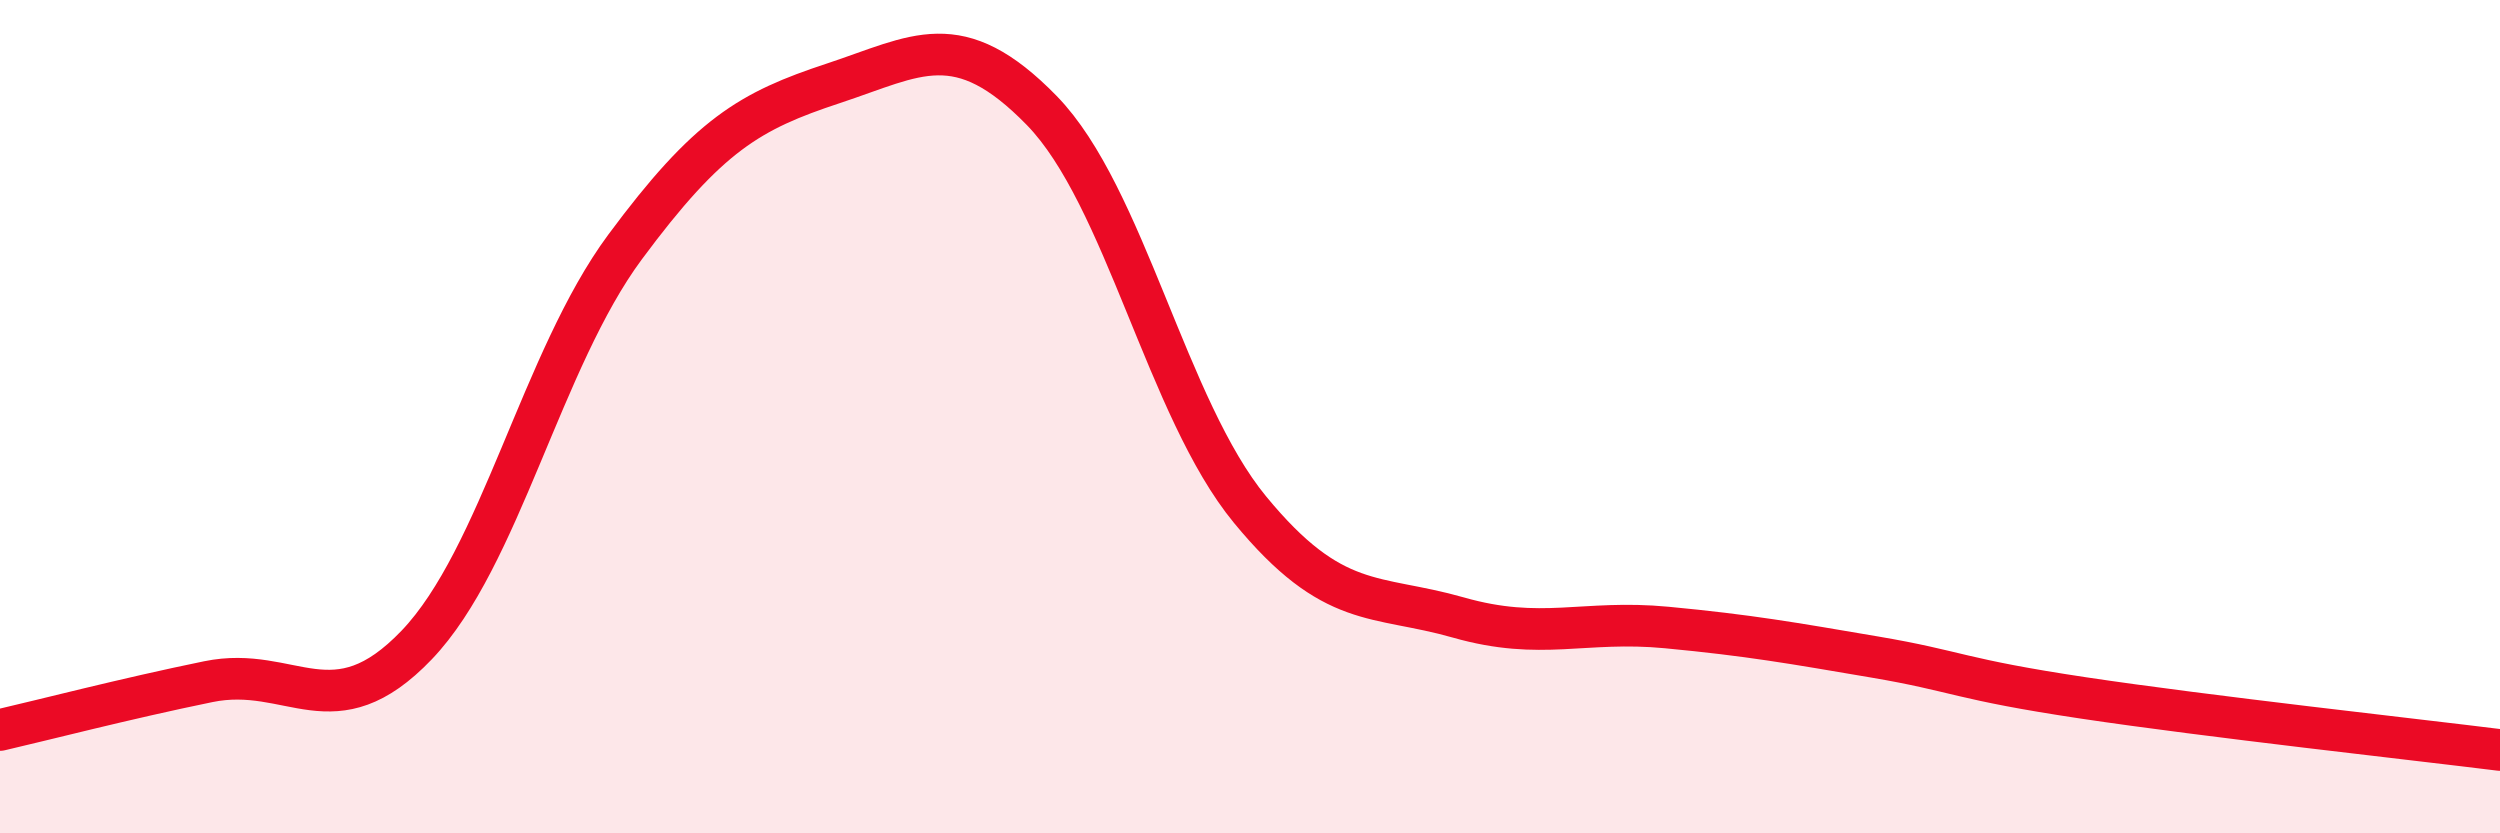 
    <svg width="60" height="20" viewBox="0 0 60 20" xmlns="http://www.w3.org/2000/svg">
      <path
        d="M 0,17.52 C 1,17.29 3,16.77 5,16.36 C 7,15.95 8,17.57 10,15.48 C 12,13.39 13,8.63 15,5.93 C 17,3.23 18,2.66 20,2 C 22,1.34 23,0.6 25,2.65 C 27,4.7 28,9.8 30,12.23 C 32,14.66 33,14.25 35,14.82 C 37,15.39 38,14.87 40,15.06 C 42,15.25 43,15.43 45,15.77 C 47,16.11 47,16.3 50,16.75 C 53,17.2 58,17.75 60,18L60 20L0 20Z"
        fill="#EB0A25"
        opacity="0.1"
        stroke-linecap="round"
        stroke-linejoin="round"
      />
      <path
        d="M 0,17.52 C 1,17.29 3,16.77 5,16.36 C 7,15.95 8,17.57 10,15.48 C 12,13.39 13,8.63 15,5.93 C 17,3.23 18,2.66 20,2 C 22,1.34 23,0.6 25,2.65 C 27,4.7 28,9.8 30,12.23 C 32,14.66 33,14.25 35,14.82 C 37,15.39 38,14.87 40,15.06 C 42,15.25 43,15.43 45,15.77 C 47,16.11 47,16.3 50,16.75 C 53,17.2 58,17.75 60,18"
        stroke="#EB0A25"
        stroke-width="1"
        fill="none"
        stroke-linecap="round"
        stroke-linejoin="round"
      />
    </svg>
  